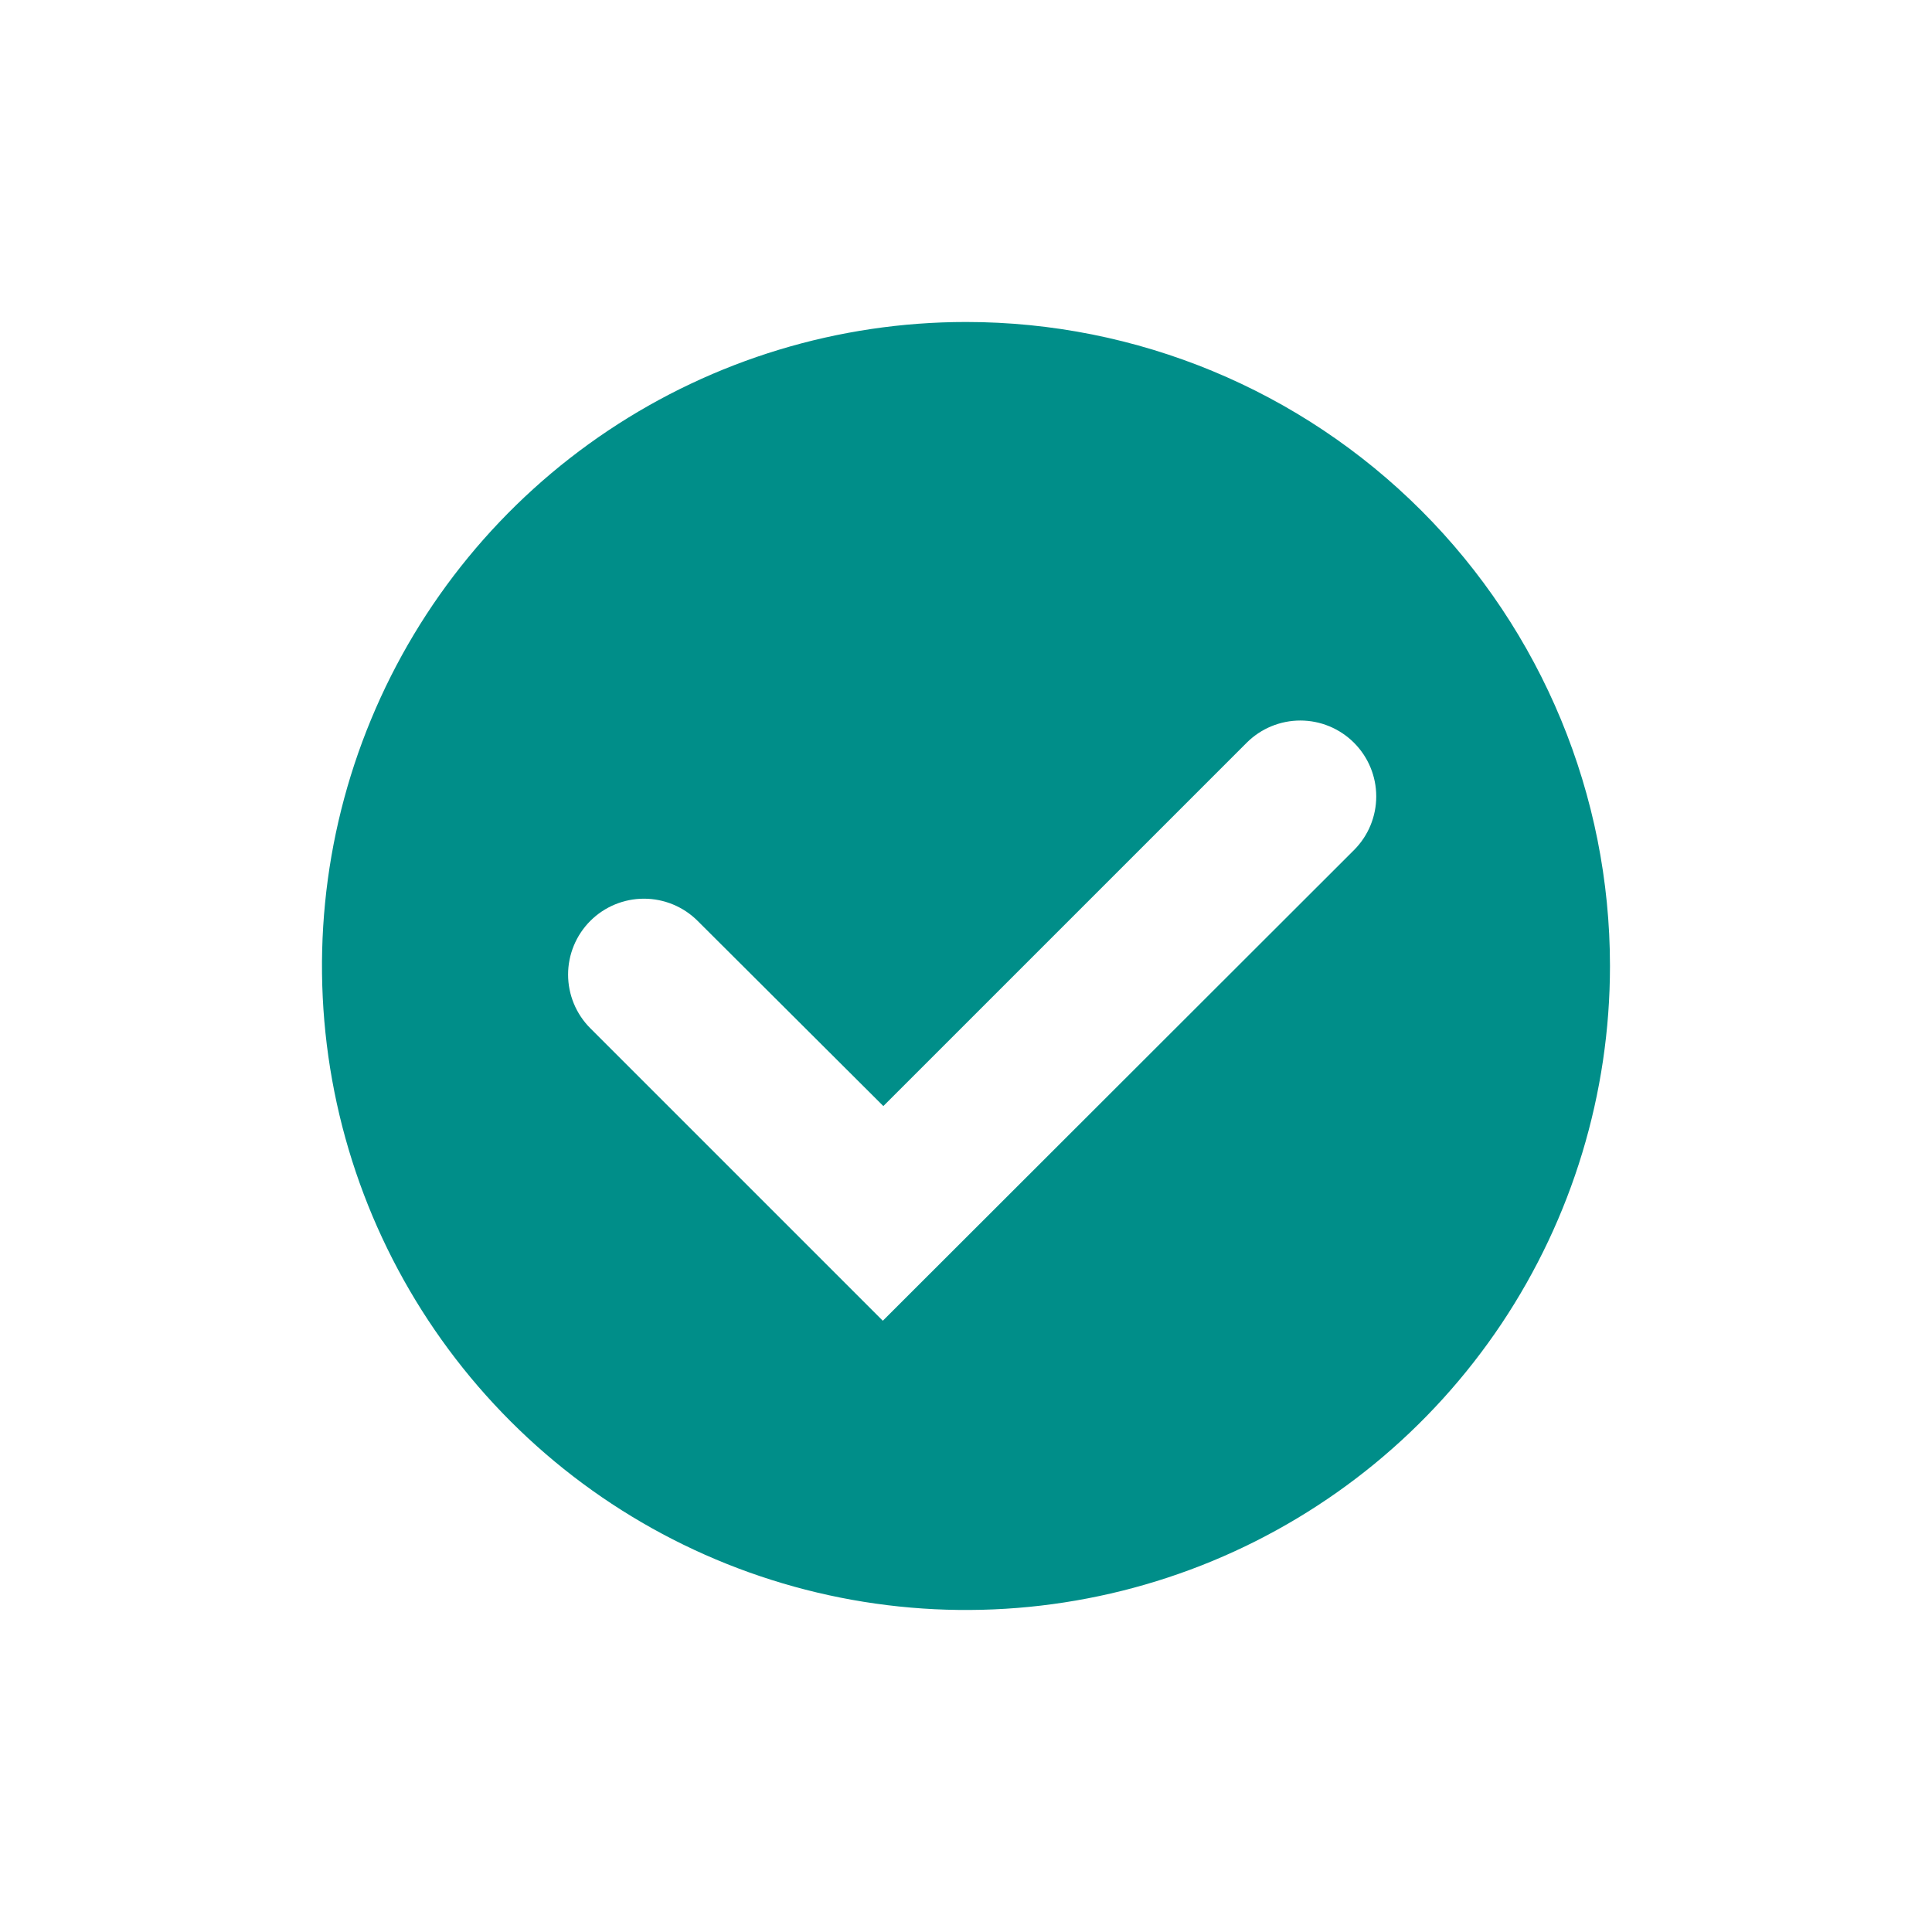 <svg width="50" height="50" viewBox="0 0 50 50" fill="none" xmlns="http://www.w3.org/2000/svg">
<g id="clarity:check-circle-solid">
<g clip-path="url(#clip0_353_1210)">
<path id="Vector" d="M41.666 25C41.666 28.296 40.689 31.519 38.858 34.26C37.026 37 34.423 39.136 31.378 40.398C28.332 41.659 24.981 41.989 21.748 41.346C18.515 40.703 15.545 39.116 13.215 36.785C10.884 34.454 9.296 31.485 8.653 28.252C8.01 25.018 8.34 21.667 9.602 18.622C10.863 15.576 12.999 12.973 15.74 11.142C18.481 9.311 21.703 8.333 25 8.333C29.42 8.333 33.659 10.089 36.785 13.215C39.91 16.34 41.666 20.58 41.666 25ZM35.041 22C35.41 21.632 35.617 21.132 35.617 20.611C35.617 20.09 35.41 19.591 35.041 19.222C34.673 18.854 34.173 18.647 33.653 18.647C33.132 18.647 32.632 18.854 32.264 19.222L22.861 28.625L18.055 23.833C17.687 23.465 17.187 23.258 16.666 23.258C16.145 23.258 15.646 23.465 15.277 23.833C14.909 24.202 14.702 24.701 14.702 25.222C14.702 25.743 14.909 26.243 15.277 26.611L22.847 34.181L35.041 22Z" fill="#008E89"/>
</g>
</g>
<defs>
<clipPath id="clip0_353_1210">
<path d="M0 25C0 11.193 11.193 0 25 0H50V50H25C11.193 50 0 38.807 0 25Z" fill="white"/>
</clipPath>
</defs>
</svg>
